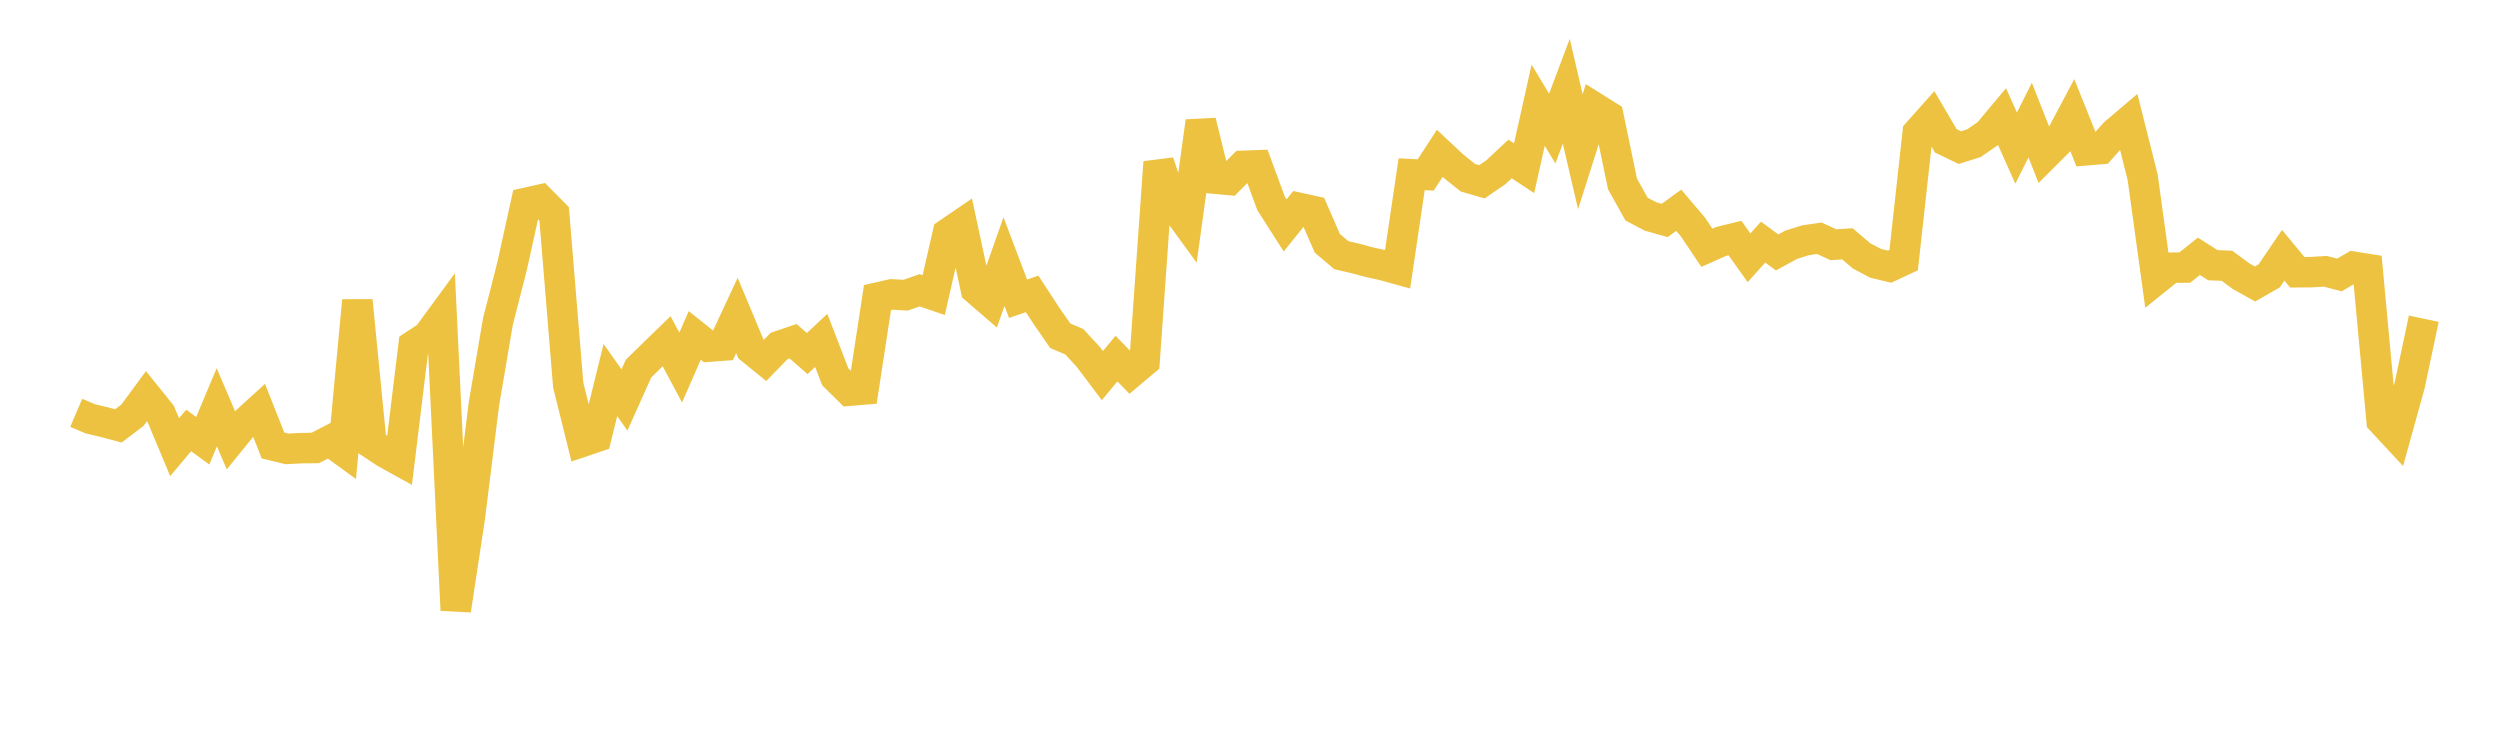 <svg width="164" height="48" xmlns="http://www.w3.org/2000/svg" xmlns:xlink="http://www.w3.org/1999/xlink"><path fill="none" stroke="rgb(237,194,64)" stroke-width="2" d="M5,27.081L5.922,27.474L6.844,27.693L7.766,27.938L8.689,27.236L9.611,25.984L10.533,27.129L11.455,29.334L12.377,28.237L13.299,28.916L14.222,26.717L15.144,28.875L16.066,27.738L16.988,26.896L17.91,29.225L18.832,29.448L19.754,29.398L20.677,29.388L21.599,28.914L22.521,29.584L23.443,19.72L24.365,29.097L25.287,29.707L26.21,30.218L27.132,22.659L28.054,22.056L28.976,20.798L29.898,40.028L30.82,33.952L31.743,26.513L32.665,21.088L33.587,17.484L34.509,13.305L35.431,13.1L36.353,14.032L37.275,25.26L38.198,28.98L39.12,28.669L40.042,24.931L40.964,26.237L41.886,24.181L42.808,23.278L43.731,22.383L44.653,24.113L45.575,22.004L46.497,22.741L47.419,22.672L48.341,20.694L49.263,22.895L50.186,23.644L51.108,22.698L52.03,22.386L52.952,23.194L53.874,22.332L54.796,24.723L55.719,25.632L56.641,25.554L57.563,19.523L58.485,19.312L59.407,19.365L60.329,19.043L61.251,19.36L62.174,15.319L63.096,14.688L64.018,18.979L64.94,19.773L65.862,17.162L66.784,19.597L67.707,19.28L68.629,20.691L69.551,22.024L70.473,22.419L71.395,23.415L72.317,24.64L73.24,23.524L74.162,24.471L75.084,23.695L76.006,10.644L76.928,13.373L77.85,14.639L78.772,7.963L79.695,11.719L80.617,11.805L81.539,10.878L82.461,10.845L83.383,13.343L84.305,14.787L85.228,13.64L86.15,13.842L87.072,15.96L87.994,16.74L88.916,16.953L89.838,17.203L90.76,17.404L91.683,17.661L92.605,11.43L93.527,11.477L94.449,10.059L95.371,10.922L96.293,11.657L97.216,11.925L98.138,11.292L99.06,10.43L99.982,11.036L100.904,6.899L101.826,8.437L102.749,5.987L103.671,9.952L104.593,7.051L105.515,7.629L106.437,12.067L107.359,13.72L108.281,14.202L109.204,14.461L110.126,13.793L111.048,14.88L111.97,16.253L112.892,15.843L113.814,15.617L114.737,16.912L115.659,15.882L116.581,16.56L117.503,16.056L118.425,15.766L119.347,15.628L120.269,16.053L121.192,15.996L122.114,16.783L123.036,17.272L123.958,17.495L124.88,17.065L125.802,8.705L126.725,7.669L127.647,9.241L128.569,9.685L129.491,9.393L130.413,8.755L131.335,7.653L132.257,9.717L133.18,7.878L134.102,10.22L135.024,9.298L135.946,7.562L136.868,9.859L137.79,9.782L138.713,8.746L139.635,7.963L140.557,11.622L141.479,18.304L142.401,17.561L143.323,17.552L144.246,16.813L145.168,17.398L146.09,17.434L147.012,18.117L147.934,18.63L148.856,18.1L149.778,16.744L150.701,17.86L151.623,17.854L152.545,17.796L153.467,18.039L154.389,17.498L155.311,17.644L156.234,27.59L157.156,28.581L158.078,25.258L159,20.908"></path></svg>